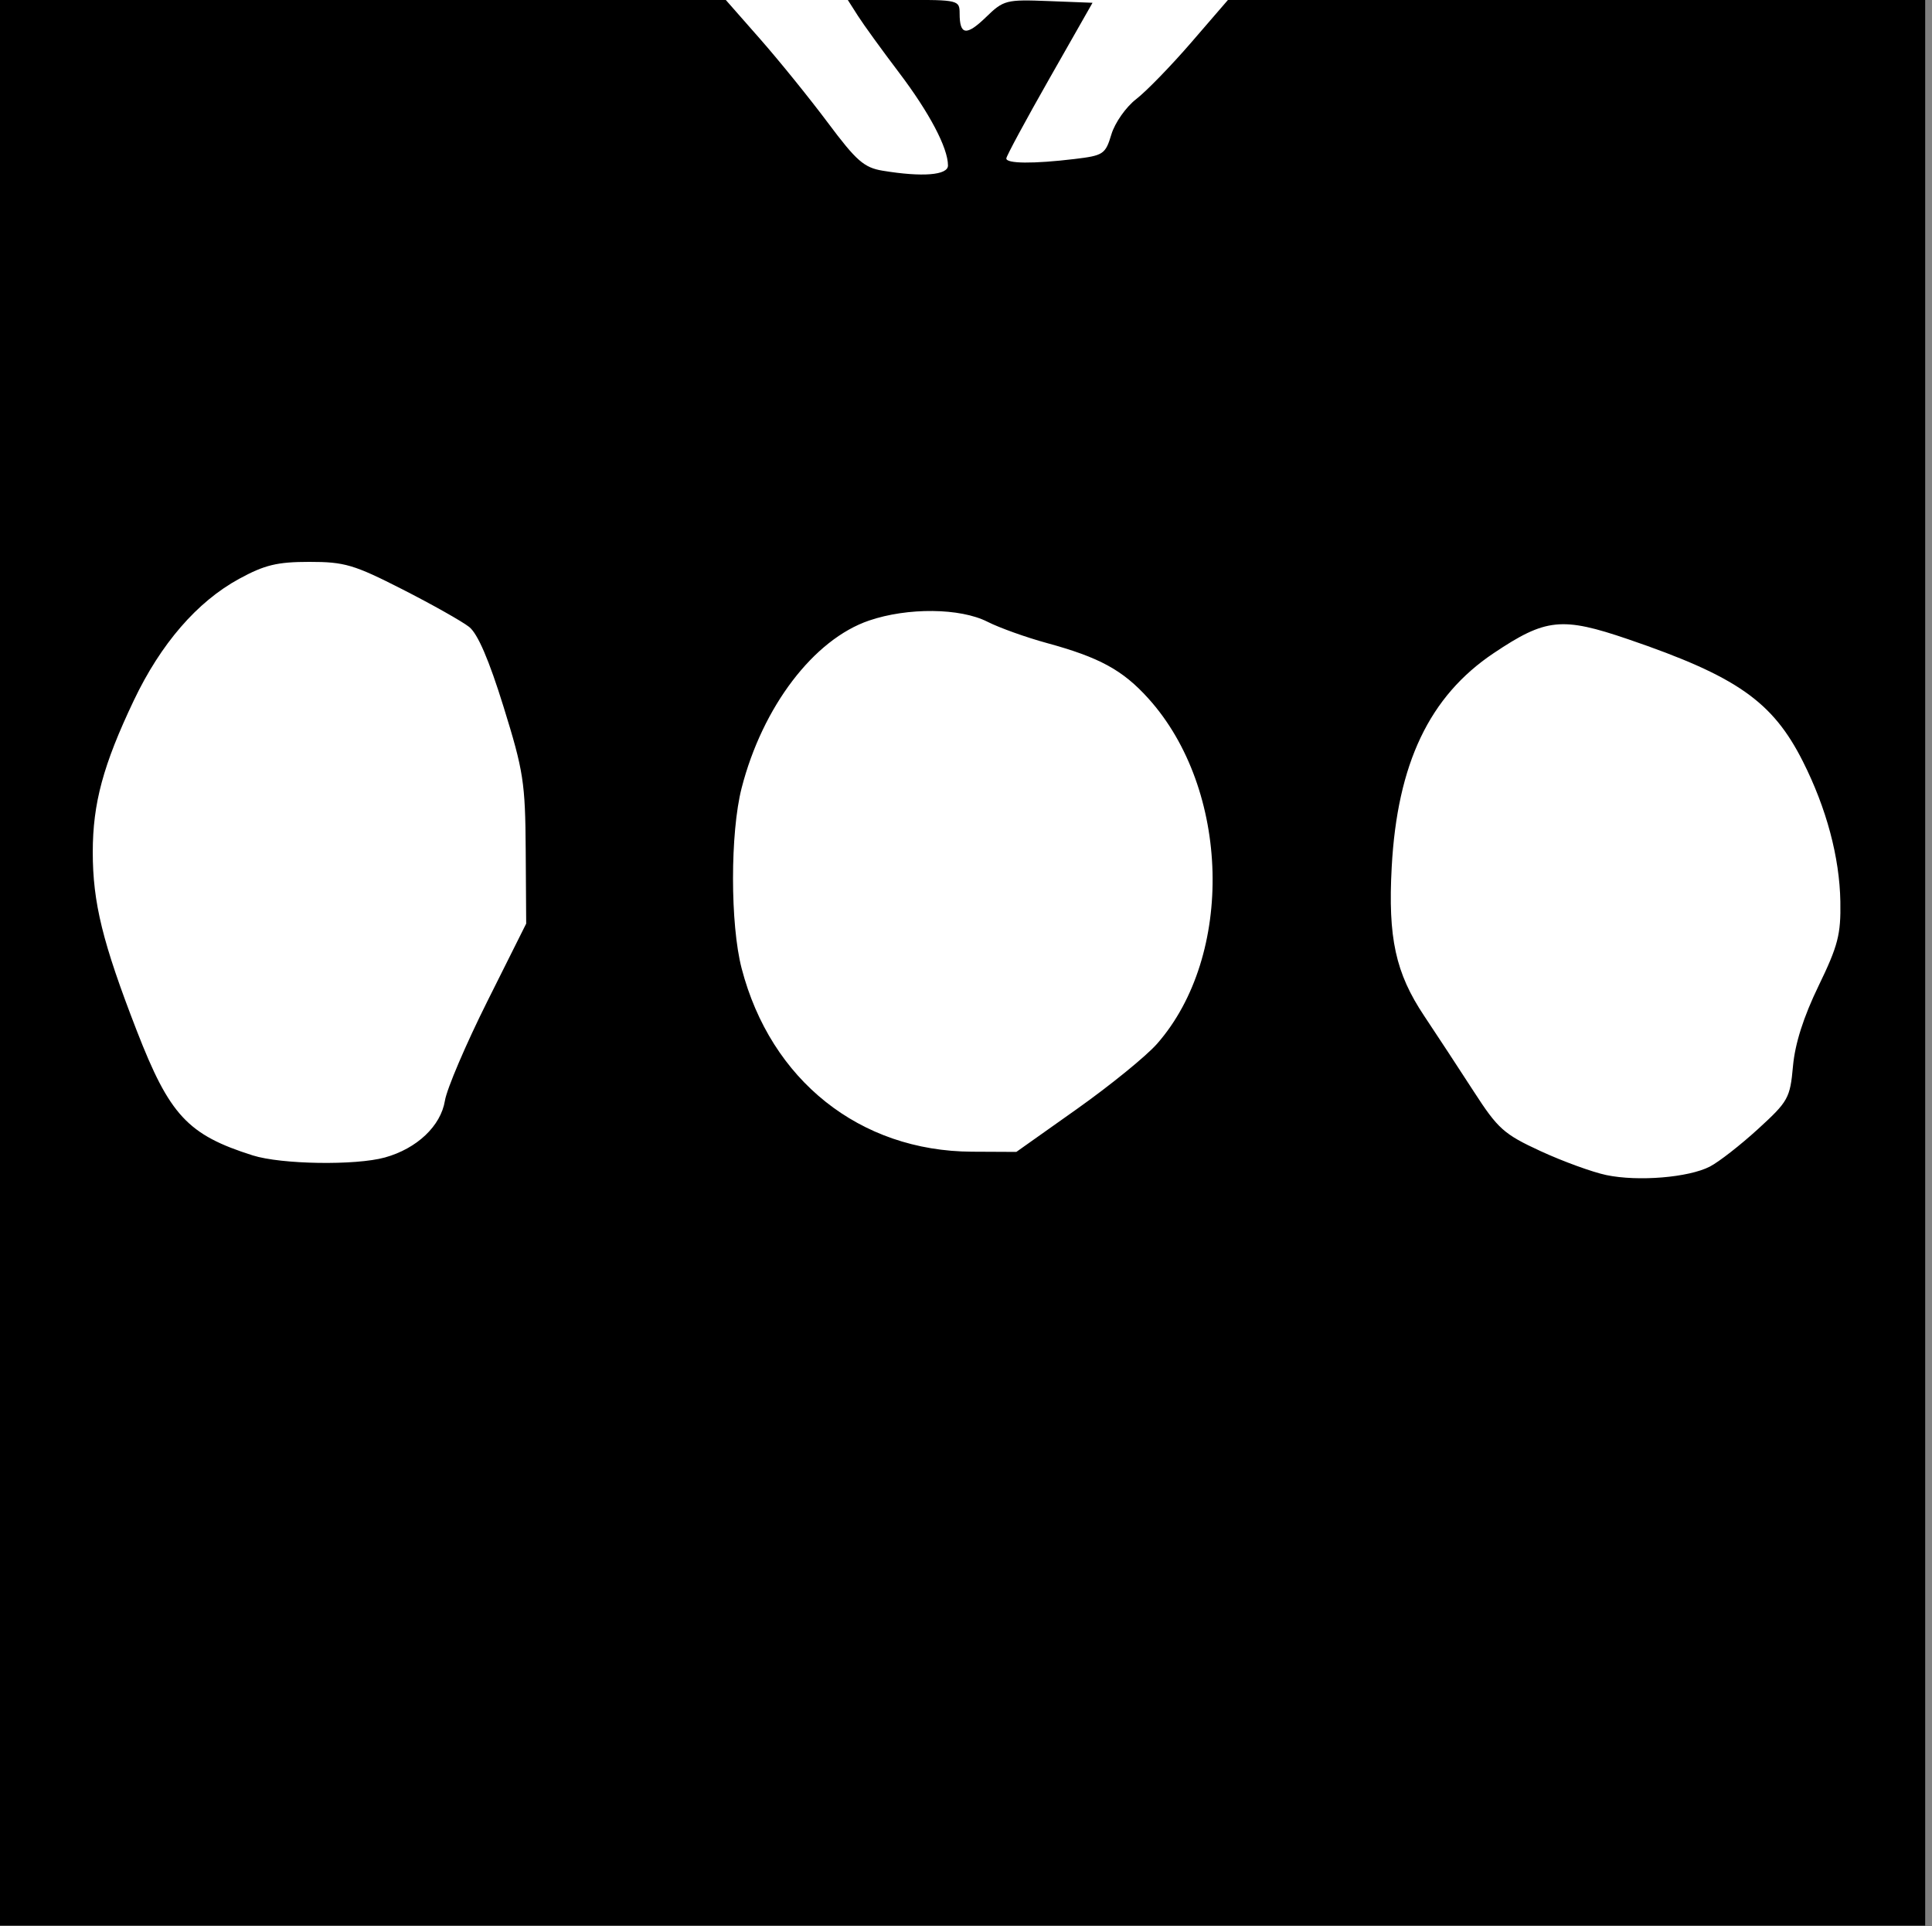 <?xml version="1.0" encoding="UTF-8" standalone="no"?>
<!DOCTYPE svg PUBLIC "-//W3C//DTD SVG 1.1//EN" "http://www.w3.org/Graphics/SVG/1.1/DTD/svg11.dtd">
<svg width="100%" height="100%" viewBox="0 0 332 331" version="1.1" xmlns="http://www.w3.org/2000/svg" xmlns:xlink="http://www.w3.org/1999/xlink" xml:space="preserve" xmlns:serif="http://www.serif.com/" style="fill-rule:evenodd;clip-rule:evenodd;stroke-linejoin:round;stroke-miterlimit:2;">
    <rect x="0" y="0" width="332" height="331" fill="#808080" stroke="none"/>
    <g transform="matrix(1,0,0,1,-218.361,-91.076)">
        <g id="Layer-1" serif:id="Layer 1" transform="matrix(1.333,0,0,1.333,0,0)">
            <g id="Layer1" transform="matrix(0.75,0,0,0.75,0,0)">
                <rect x="218.361" y="91.076" width="331" height="331" style="fill:white;"/>
            </g>
            <g id="path1295" transform="matrix(1,0,0,1,-3.663,-305.208)">
                <path d="M167.433,621.765L167.433,373.515L261.029,373.515L265.48,378.577C267.928,381.362 271.853,386.213 274.202,389.357C277.876,394.276 278.862,395.14 281.265,395.537C286.381,396.382 289.683,396.119 289.683,394.866C289.683,392.6 287.286,388.051 283.373,382.89C281.183,380.002 278.8,376.712 278.076,375.577L276.761,373.515L283.972,373.515C291.027,373.515 291.184,373.553 291.184,375.265C291.184,378.073 292.05,378.196 294.58,375.745C296.855,373.539 297.175,373.456 302.633,373.669L308.317,373.89L302.77,383.64C299.72,389.002 297.215,393.643 297.204,393.952C297.178,394.635 300.693,394.666 305.997,394.029C309.729,393.58 309.979,393.413 310.751,390.848C311.2,389.357 312.632,387.32 313.938,386.315C315.242,385.311 318.44,382.02 321.046,379.002L325.784,373.515L415.683,373.515L415.683,621.765L167.433,621.765ZM387.907,523.903C389.06,523.308 391.851,521.13 394.112,519.064C398.011,515.501 398.241,515.086 398.616,510.958C398.88,508.048 399.971,504.625 401.909,500.623C404.425,495.432 404.797,493.992 404.723,489.746C404.623,484.027 402.93,477.702 399.884,471.667C395.986,463.946 391.357,460.709 377.382,455.936C368.816,453.01 366.744,453.225 360.02,457.732C351.742,463.281 347.607,471.96 346.885,485.307C346.392,494.422 347.381,498.956 351.07,504.481C352.688,506.906 355.559,511.282 357.45,514.206C360.585,519.055 361.343,519.732 366.092,521.921C368.955,523.24 372.762,524.626 374.553,525.001C378.647,525.857 385.166,525.321 387.907,523.903ZM217.098,522.732C221.227,521.585 224.301,518.674 224.832,515.407C225.079,513.885 227.537,508.129 230.295,502.614L235.308,492.589L235.246,483.114C235.188,474.383 234.964,472.934 232.39,464.64C230.508,458.577 229.06,455.216 227.952,454.342C227.048,453.629 223.179,451.45 219.354,449.5C213.1,446.314 211.89,445.956 207.354,445.959C203.201,445.961 201.599,446.348 198.297,448.147C192.894,451.092 188.205,456.508 184.723,463.825C180.779,472.115 179.433,477.085 179.433,483.369C179.433,489.895 180.698,495.03 185.1,506.378C189.335,517.296 191.677,519.815 200.058,522.466C203.742,523.631 213.322,523.781 217.098,522.732L217.098,522.732ZM306.306,516.483C310.601,513.44 315.25,509.658 316.636,508.079C326.629,496.698 326.085,475.266 315.506,463.556C312.208,459.905 309.217,458.273 302.434,456.422C299.752,455.691 296.306,454.456 294.776,453.679C291.256,451.89 284.503,451.821 279.511,453.522C272.373,455.954 265.774,464.625 263.081,475.11C261.6,480.877 261.601,492.675 263.083,498.364C266.84,512.79 278.316,521.919 292.777,521.988L298.495,522.016L306.305,516.484L306.306,516.483Z" style="fill-rule:nonzero;"/>
            </g>
        </g>
    </g>
</svg>
